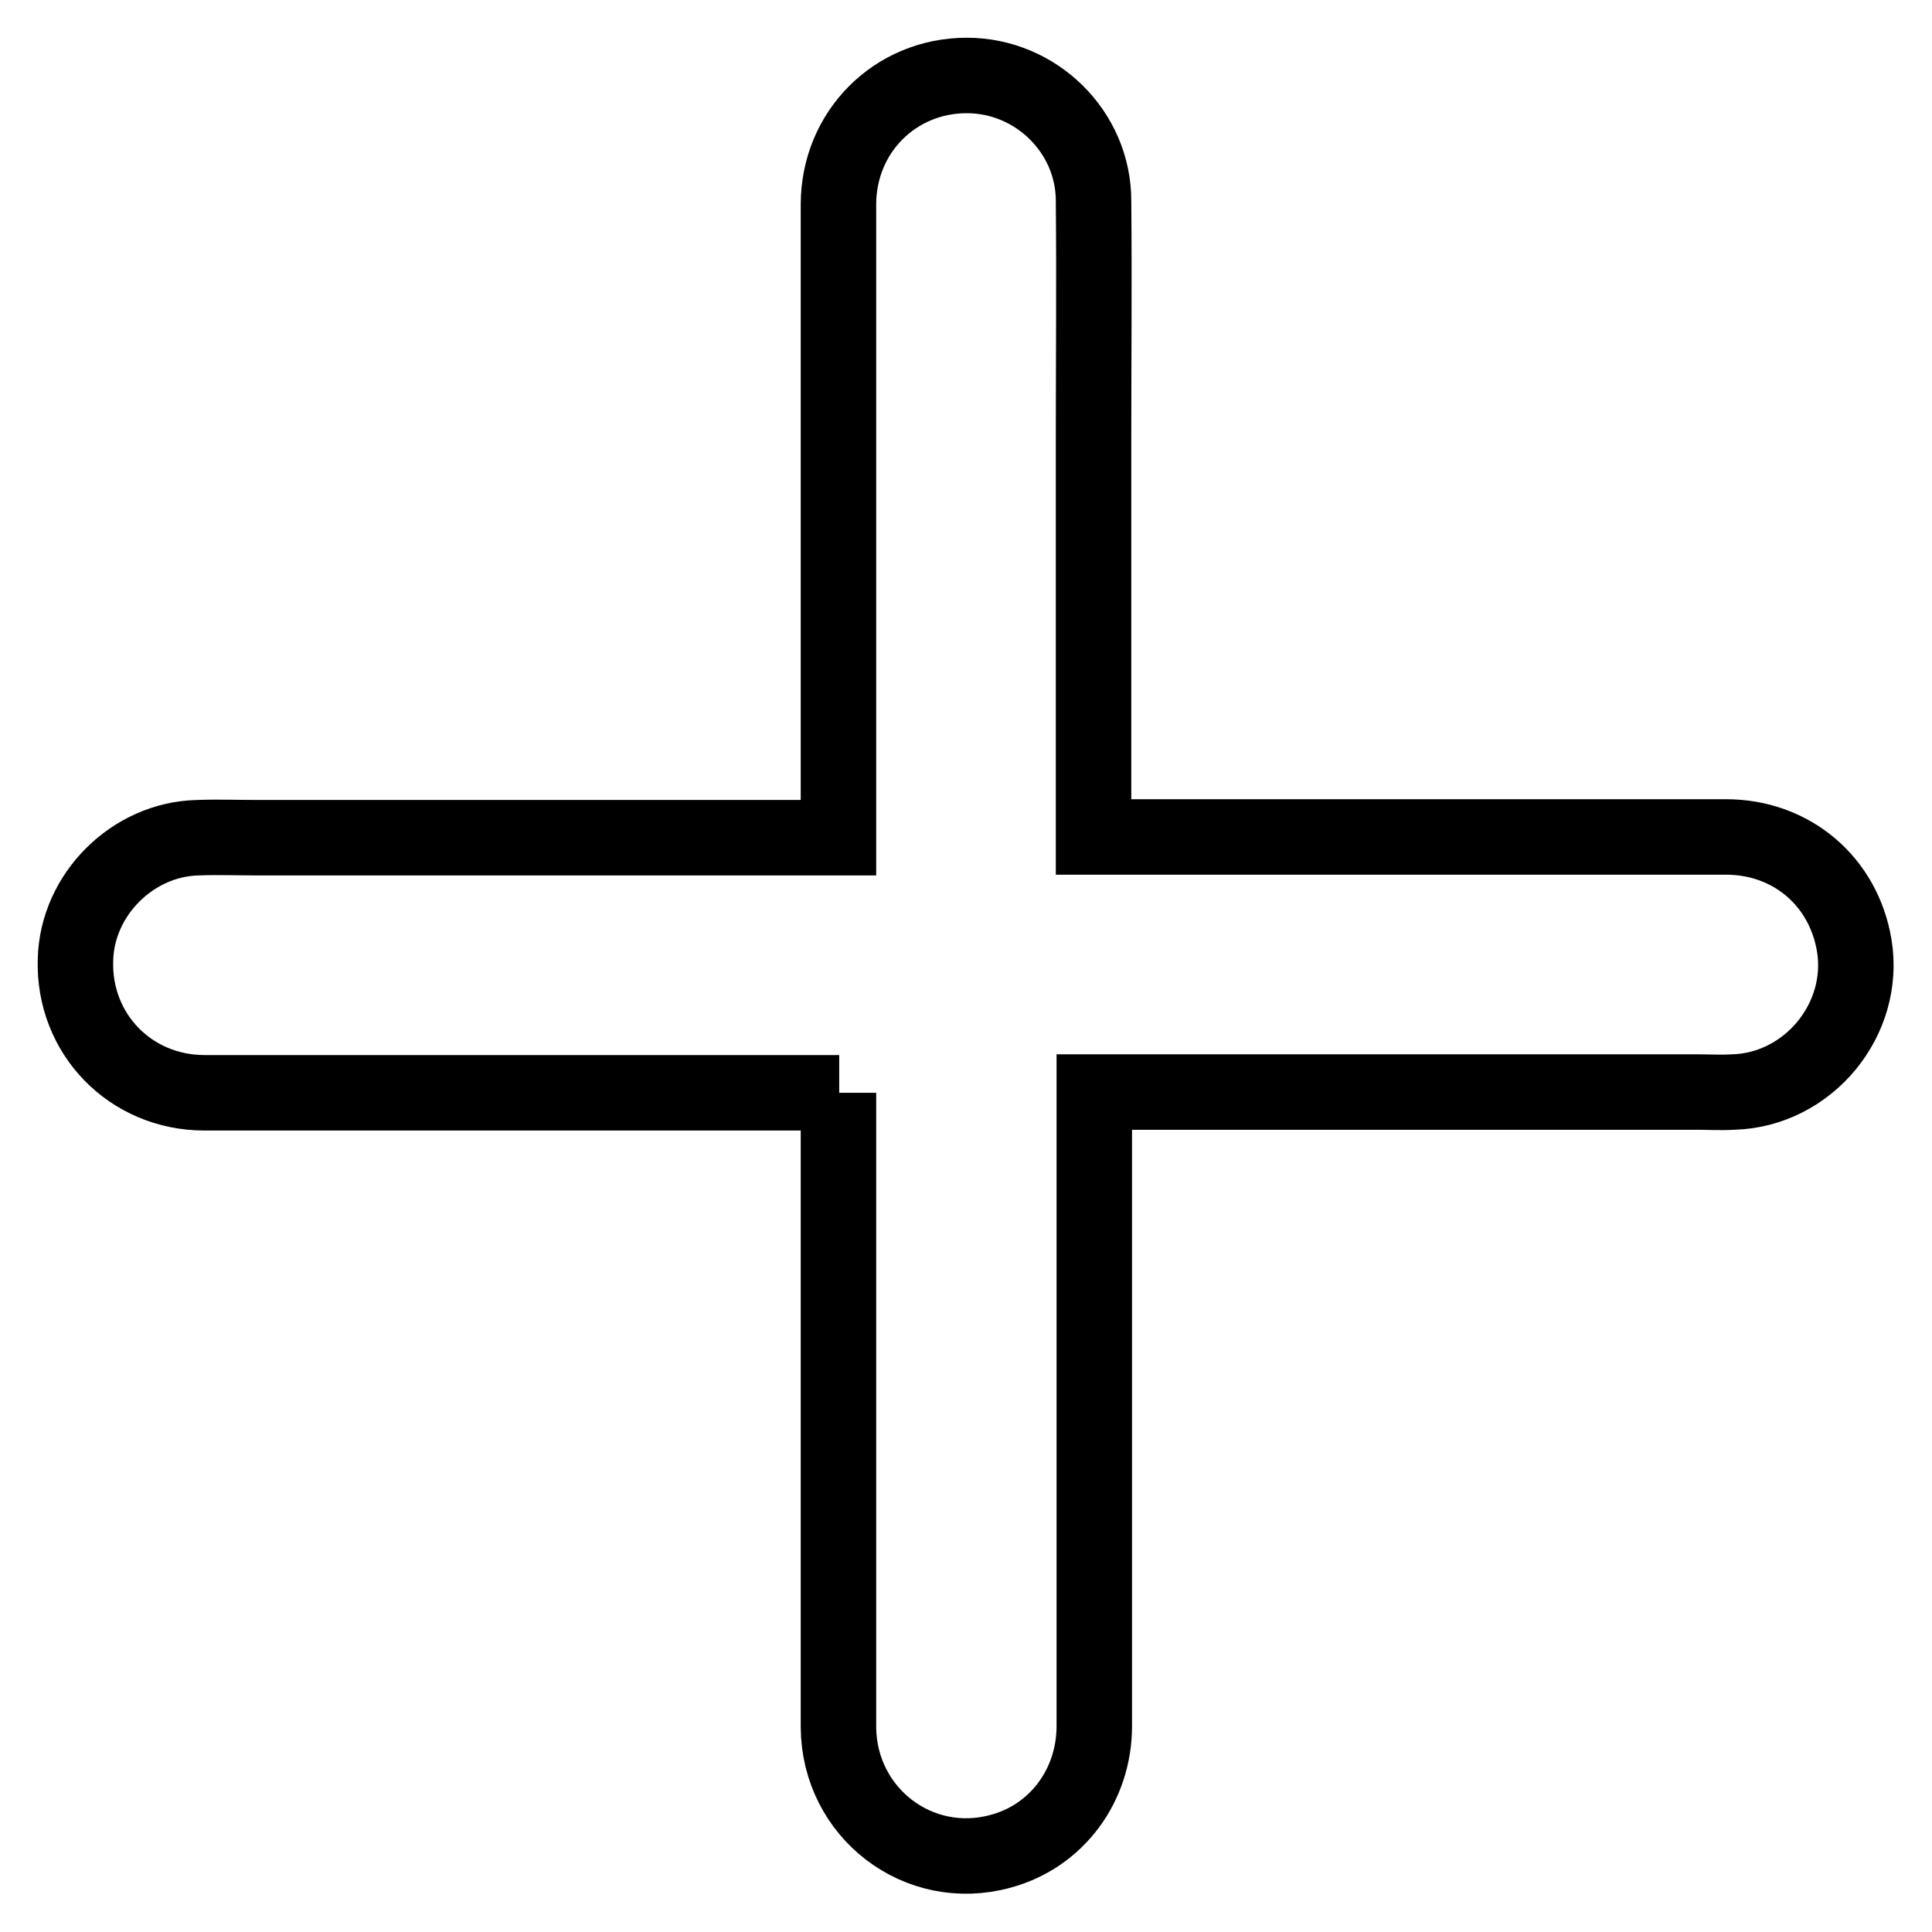 <?xml version="1.0" encoding="utf-8"?>
<!-- Svg Vector Icons : http://www.onlinewebfonts.com/icon -->
<!DOCTYPE svg PUBLIC "-//W3C//DTD SVG 1.1//EN" "http://www.w3.org/Graphics/SVG/1.1/DTD/svg11.dtd">
<svg version="1.1" xmlns="http://www.w3.org/2000/svg" xmlns:xlink="http://www.w3.org/1999/xlink" x="0px" y="0px" viewBox="0 0 256 256" enable-background="new 0 0 256 256" xml:space="preserve">
<g> <path stroke-width="10" fill-opacity="0" stroke="#000000"  d="M111.2,144.8h-1.9c-27.4,0-54.8,0-82.2,0c-9.8,0-17.4-7.8-17.1-17.6c0.2-8.7,7.6-16,16.2-16.2 c2.7-0.1,5.3,0,8,0c25,0,50,0,74.9,0h2V109c0-27.3,0-54.6,0-81.9c0-9.6,7.5-17.1,17-17.1c9.2,0,16.8,7.5,16.8,16.6 c0.1,10.7,0,21.5,0,32.2c0,16.8,0,33.5,0,50.3v1.8h1.9c27.3,0,54.6,0,81.9,0c8.7,0,15.6,5.9,17,14.4c1.6,9.8-6.1,19.1-16,19.4 c-1.7,0.1-3.4,0-5,0c-25.9,0-51.8,0-77.8,0h-1.9v1.8c0,27.4,0,54.8,0,82.2c0,7.9-5,14.6-12.4,16.6c-10.9,3-21.4-5.1-21.5-16.4 c0-27.4,0-54.8,0-82.2V144.8L111.2,144.8z"/></g>
</svg>